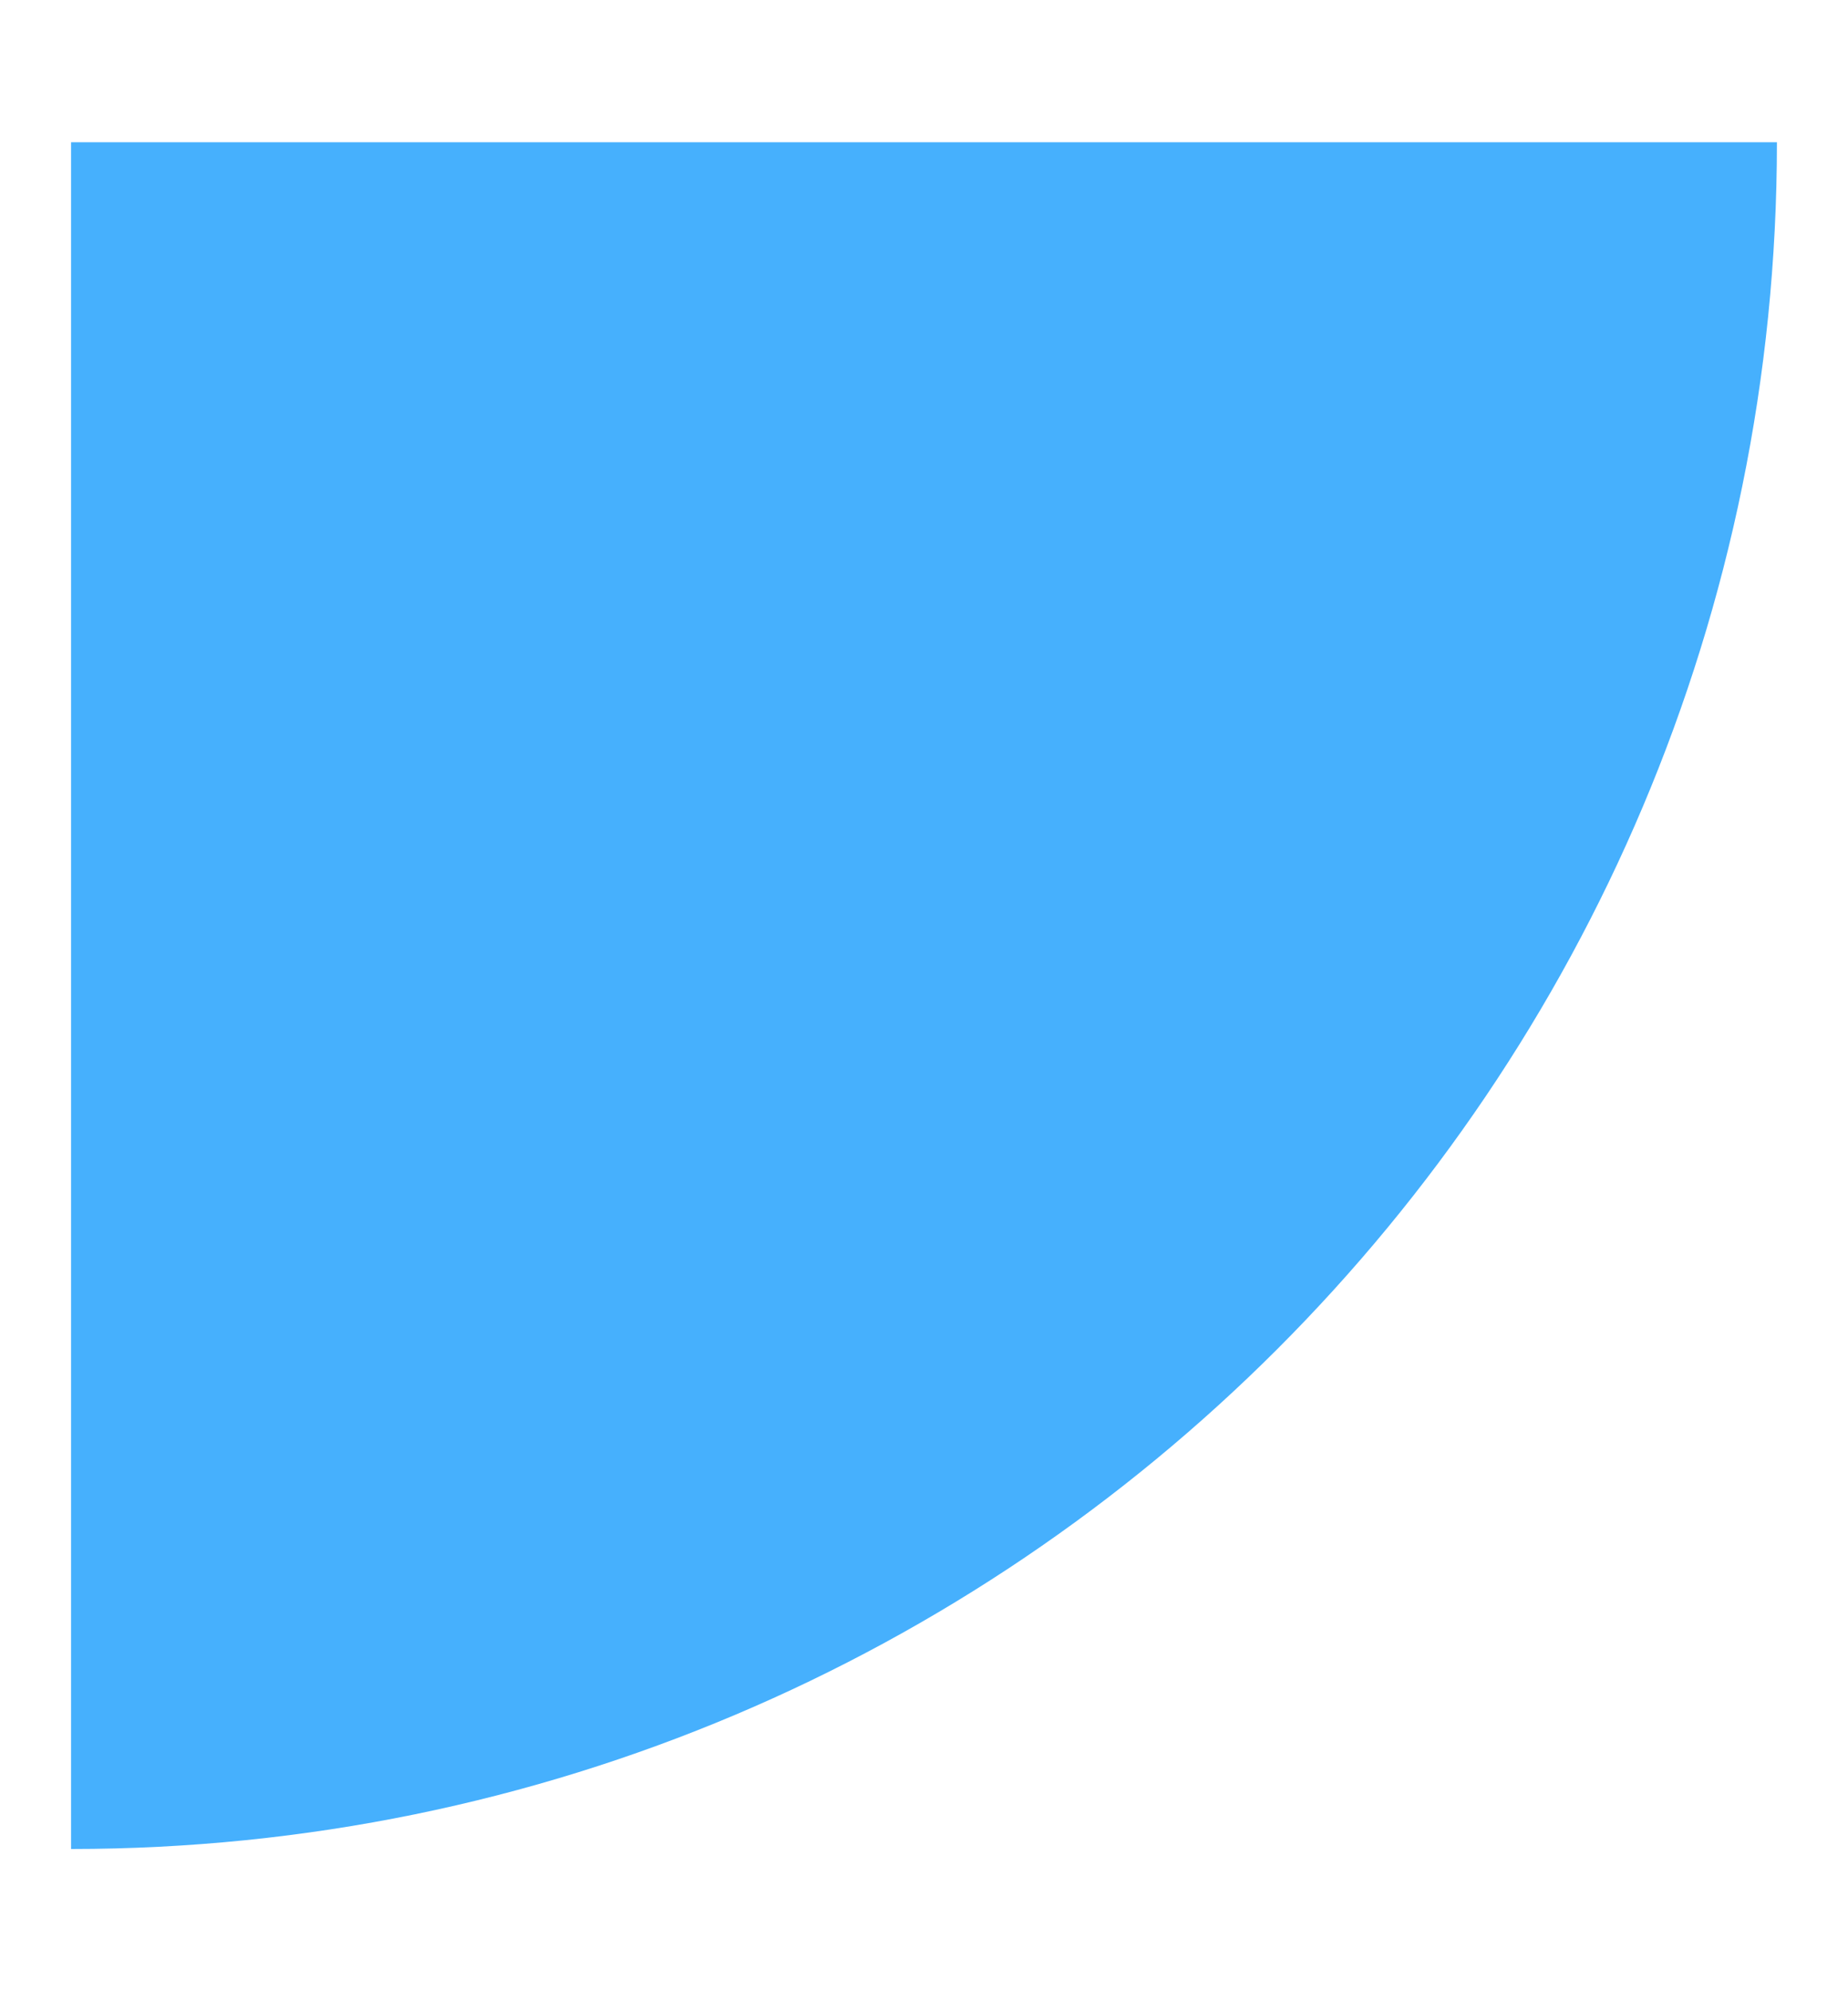 <?xml version="1.0" encoding="UTF-8"?> <svg xmlns="http://www.w3.org/2000/svg" width="26" height="28" viewBox="0 0 26 28" fill="none"><path d="M1 2H25V2C25 15.255 14.255 26 1 26V26V2Z" fill="#46B0FD"></path></svg> 